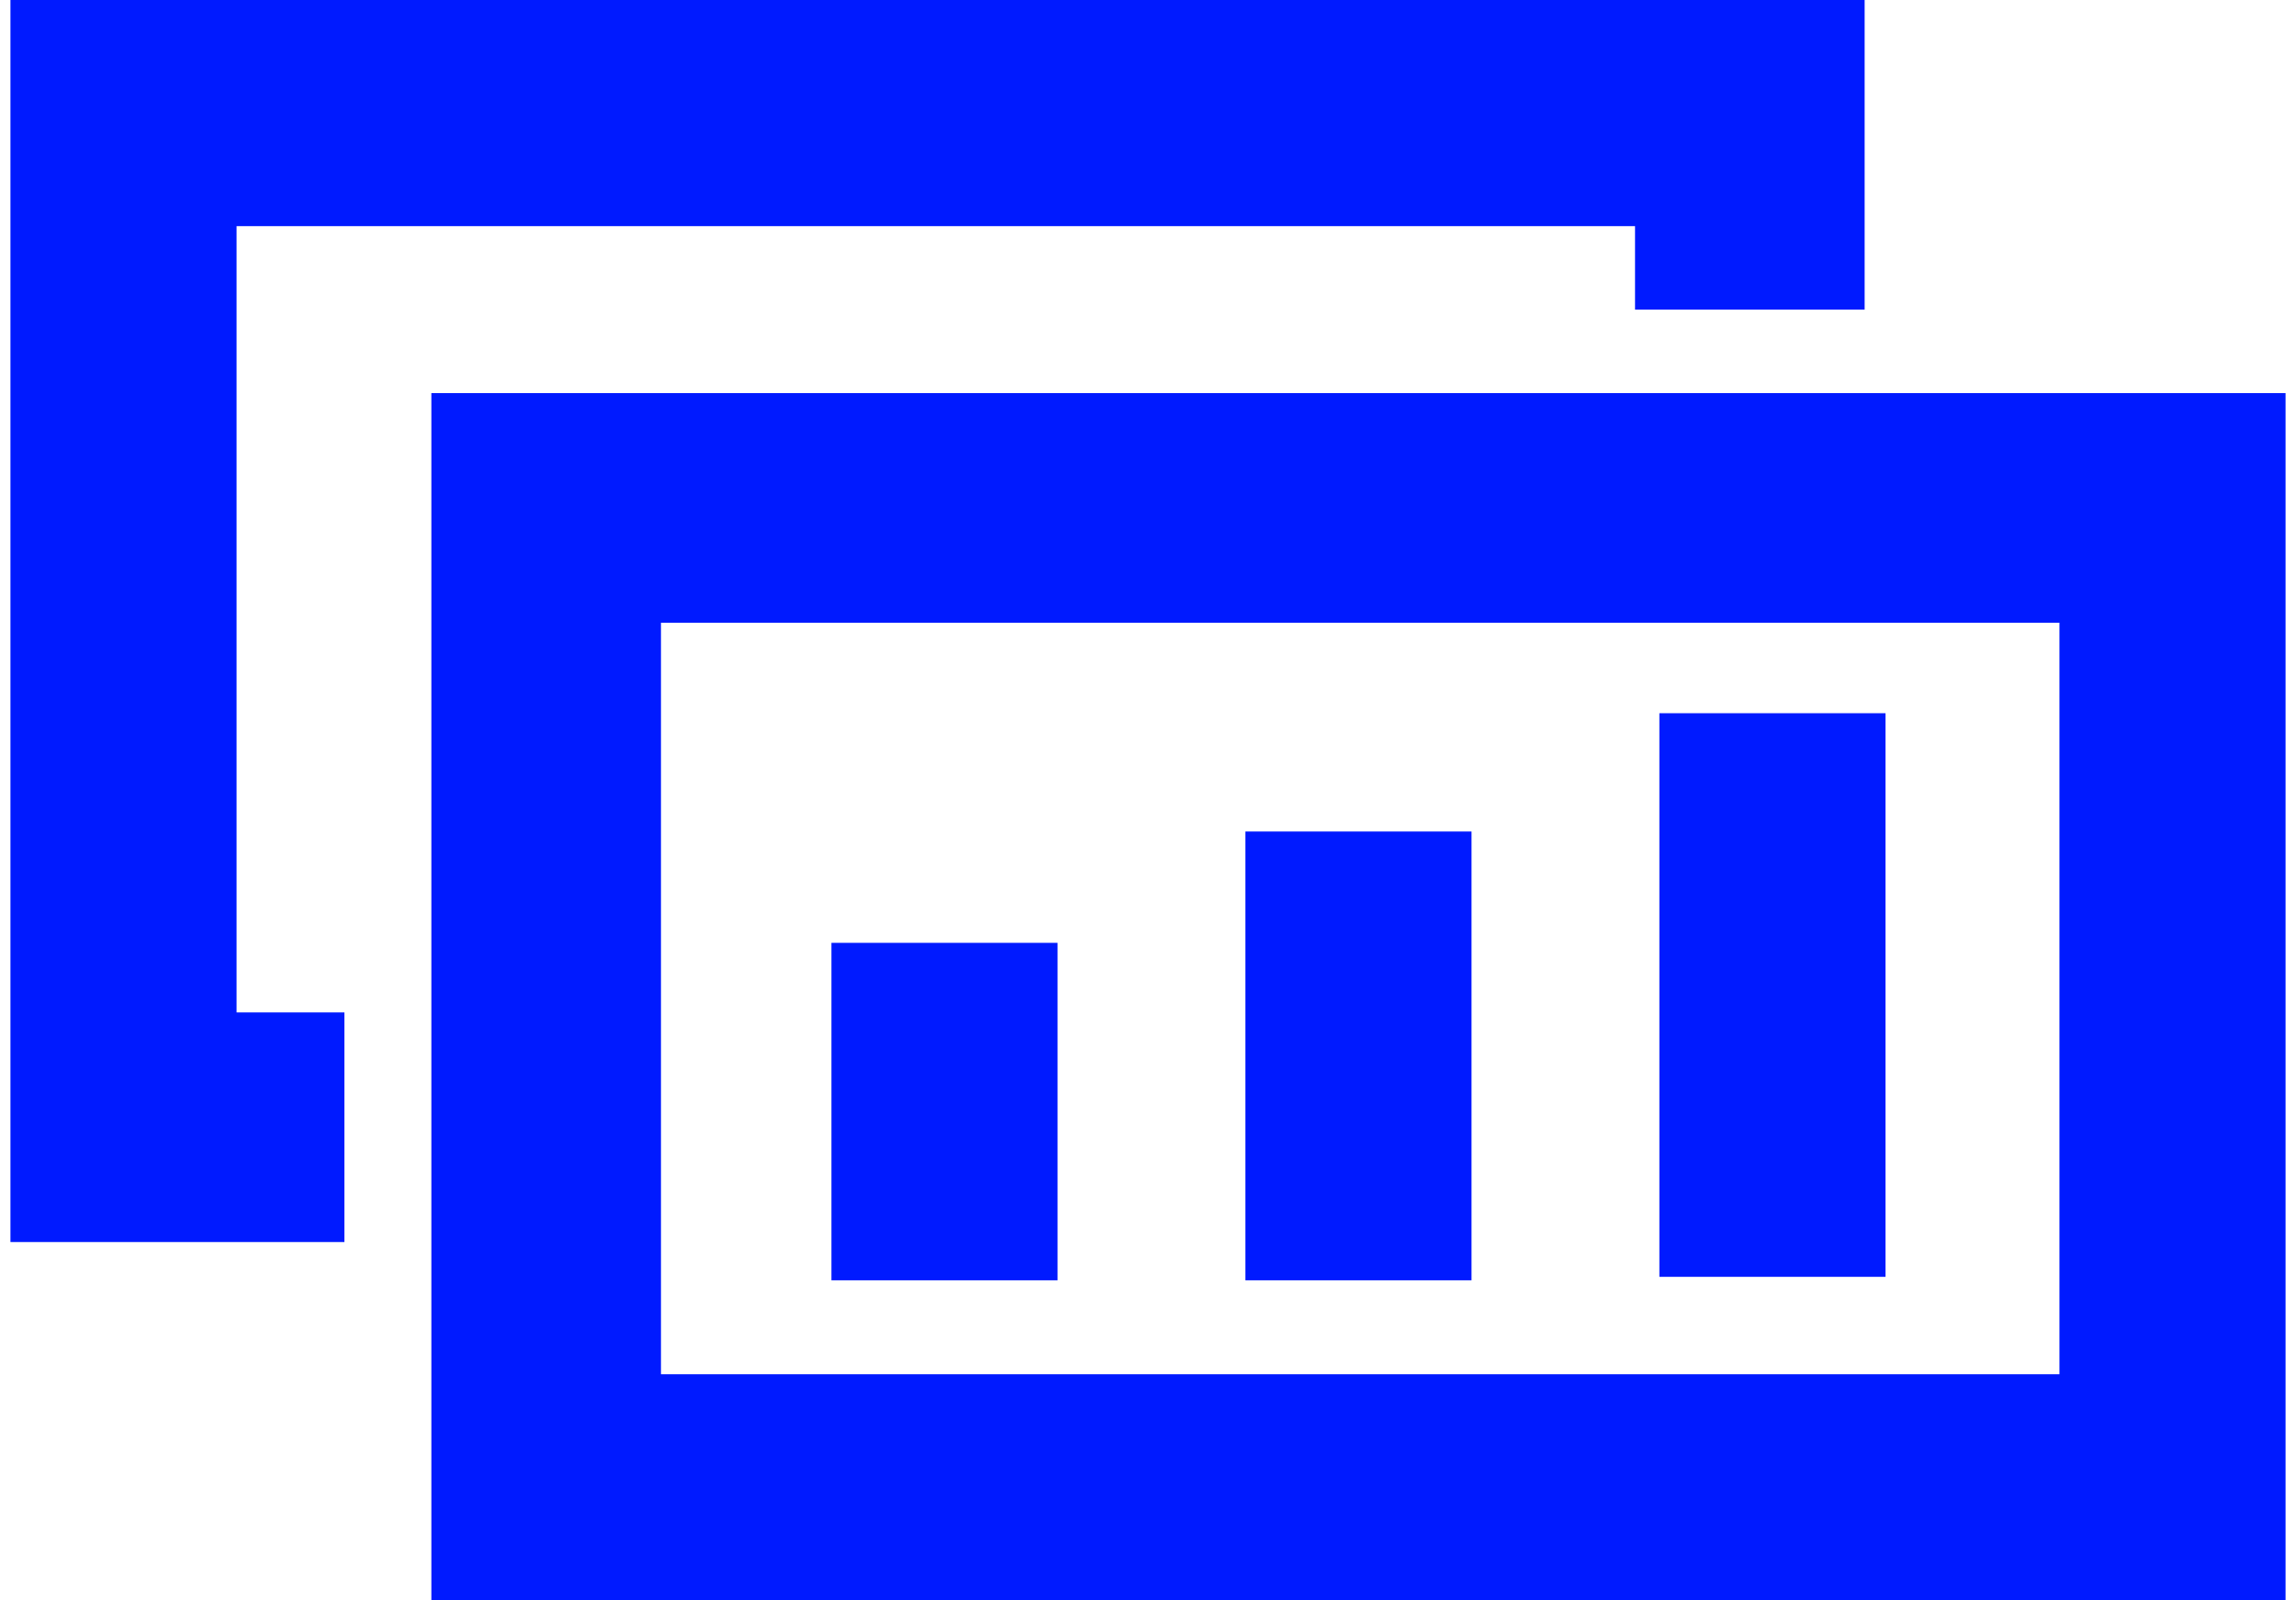 <?xml version="1.0" encoding="UTF-8"?>
<svg xmlns="http://www.w3.org/2000/svg" version="1.1" viewBox="0 0 66 46">
  <defs>
    <style>
      .cls-1 {
        fill: #001aff;
      }
    </style>
  </defs>
  <!-- Generator: Adobe Illustrator 28.6.0, SVG Export Plug-In . SVG Version: 1.2.0 Build 709)  -->
  <g>
    <g id="Layer_1">
      <g id="Layer_1-2" data-name="Layer_1">
        <g>
          <path class="cls-1" d="M12.4,11.3v34.7h53.3V11.3H12.4ZM59.2,39.5H19v-21.6h40.2v21.6Z"/>
          <polygon class="cls-1" points="6.8 6.5 47 6.5 47 8.9 53.6 8.9 53.6 0 .3 0 .3 35.7 9.9 35.7 9.9 29.1 6.8 29.1 6.8 6.5"/>
          <rect class="cls-1" x="23.9" y="27.1" width="6.5" height="9.7"/>
          <rect class="cls-1" x="35.8" y="23.9" width="6.5" height="12.9"/>
          <rect class="cls-1" x="47.7" y="20.5" width="6.5" height="16.2"/>
        </g>
      </g>
    </g>
  </g>
</svg>